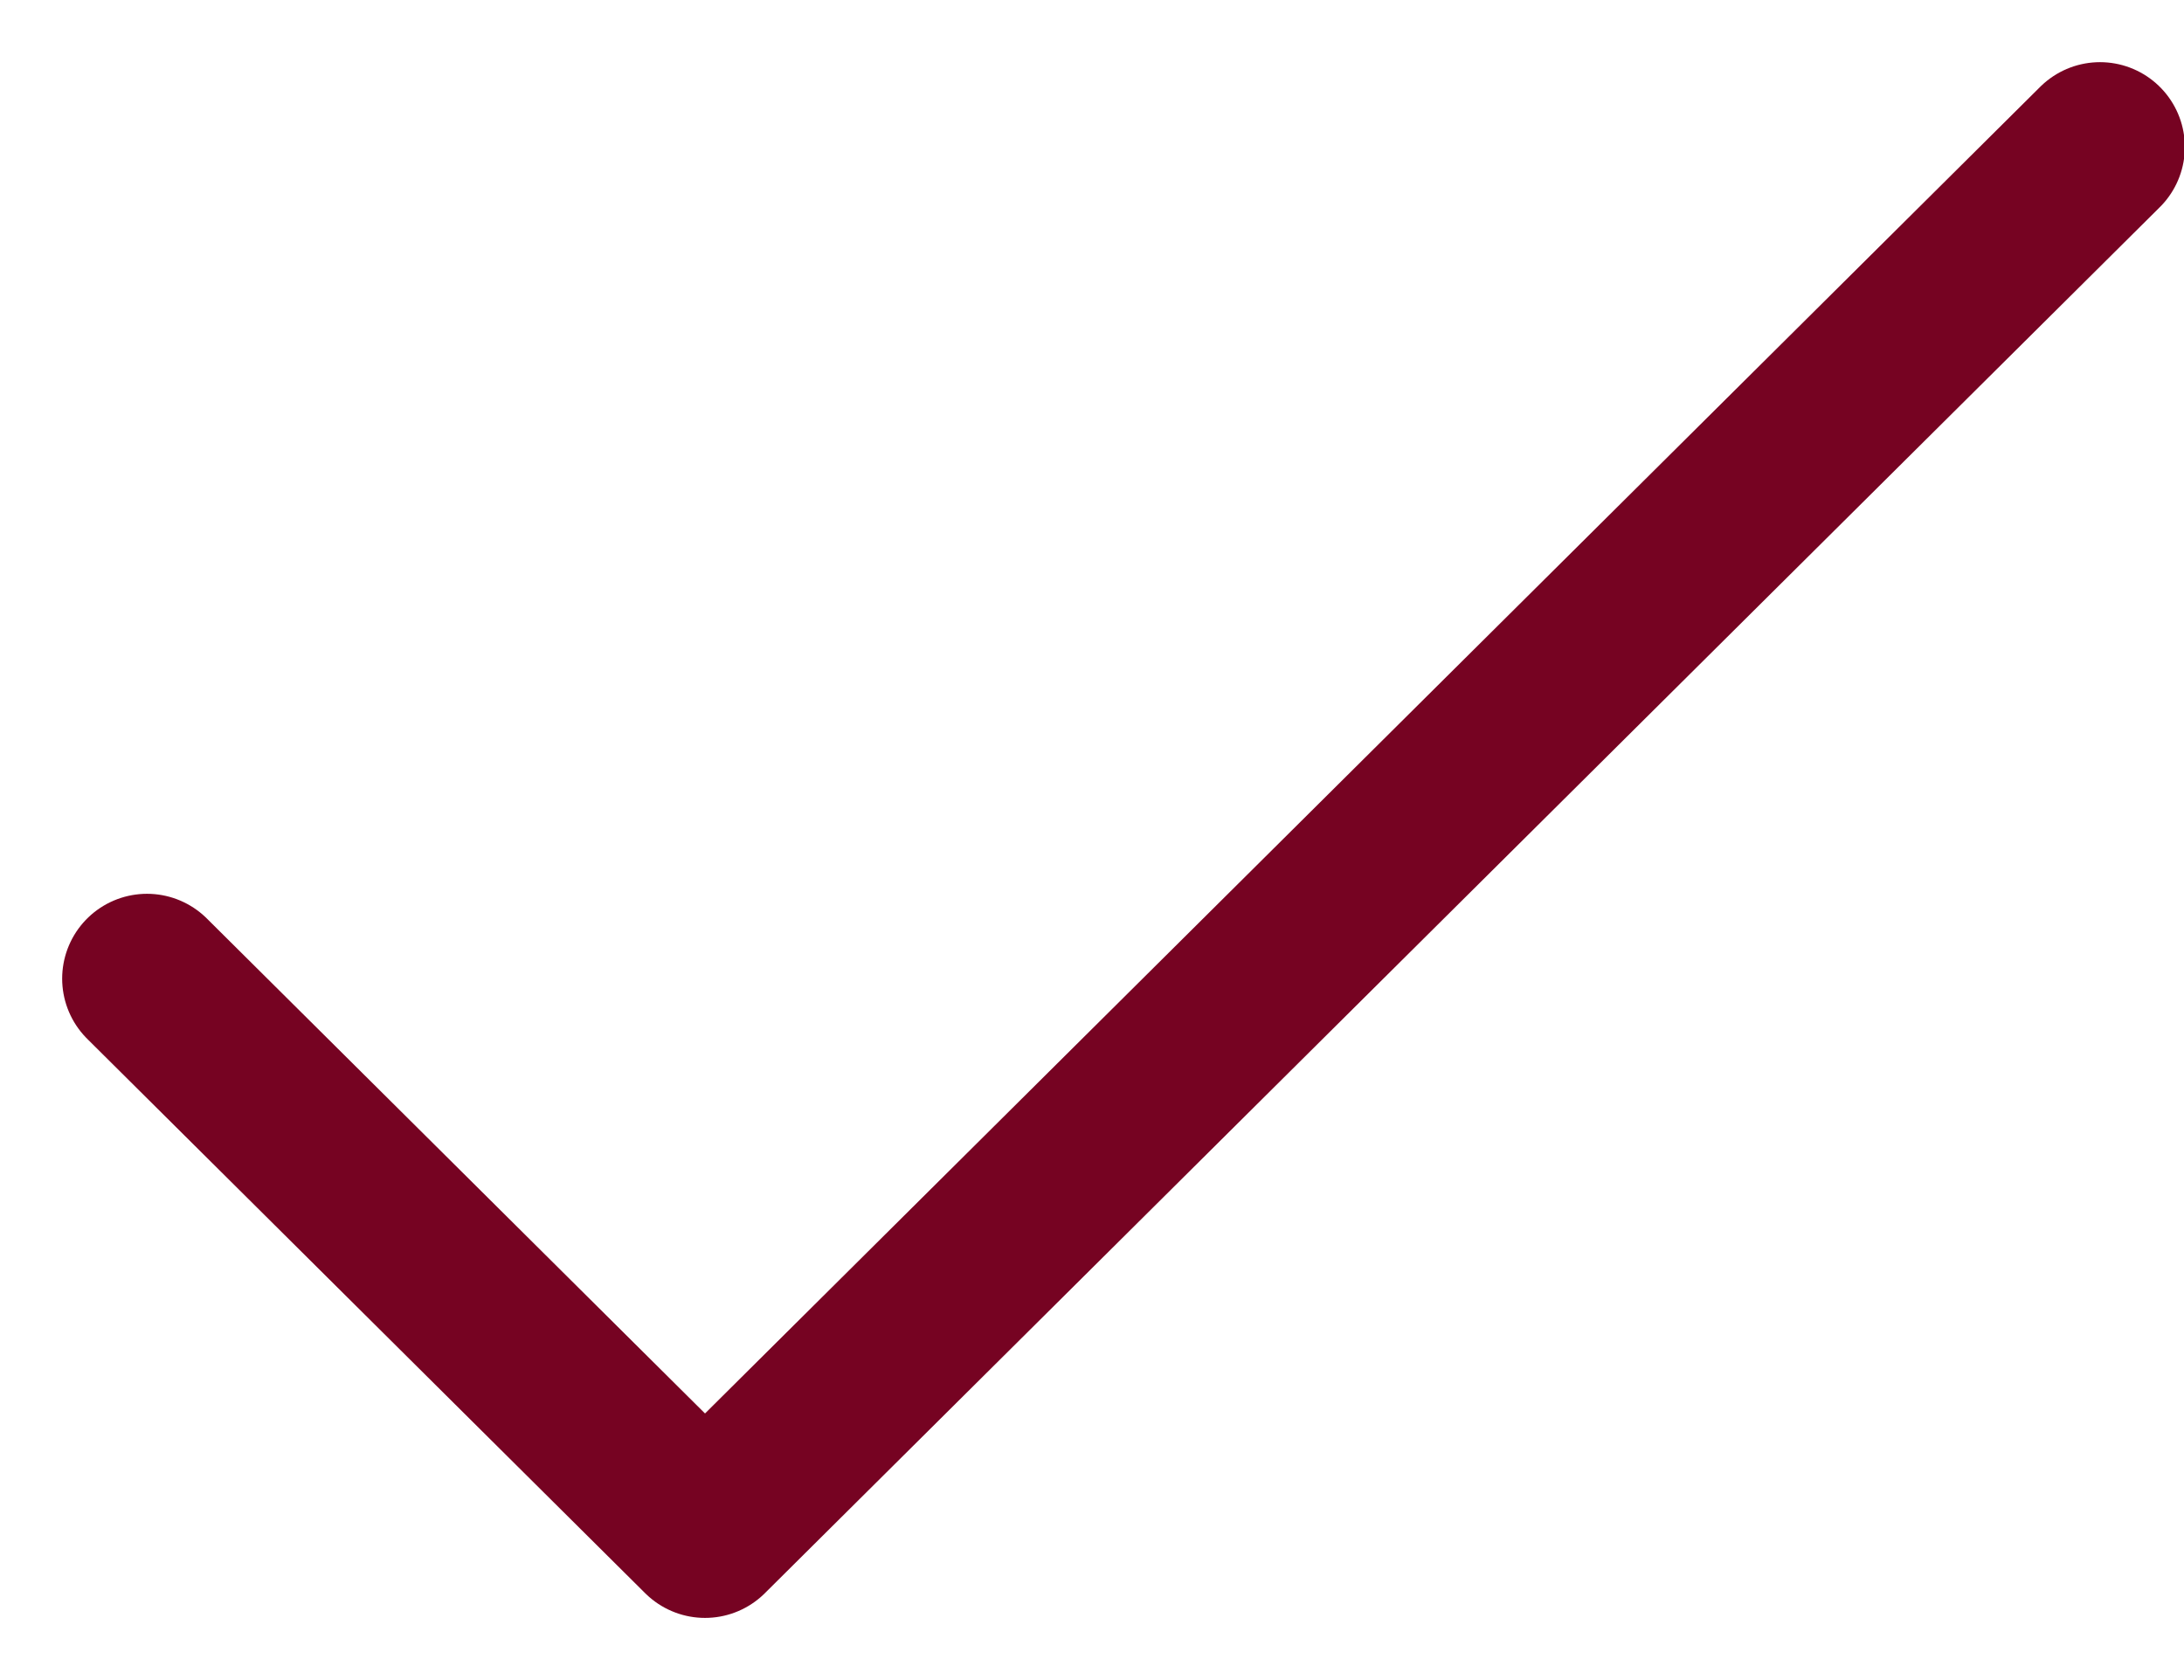 <svg width="26" height="20" viewBox="0 0 26 20" fill="none" xmlns="http://www.w3.org/2000/svg">
<path d="M1.75 11.65L8.393 18.25L25 1.75" stroke="#760322" stroke-width="2.02" stroke-linecap="round" stroke-linejoin="round"/>
</svg>
